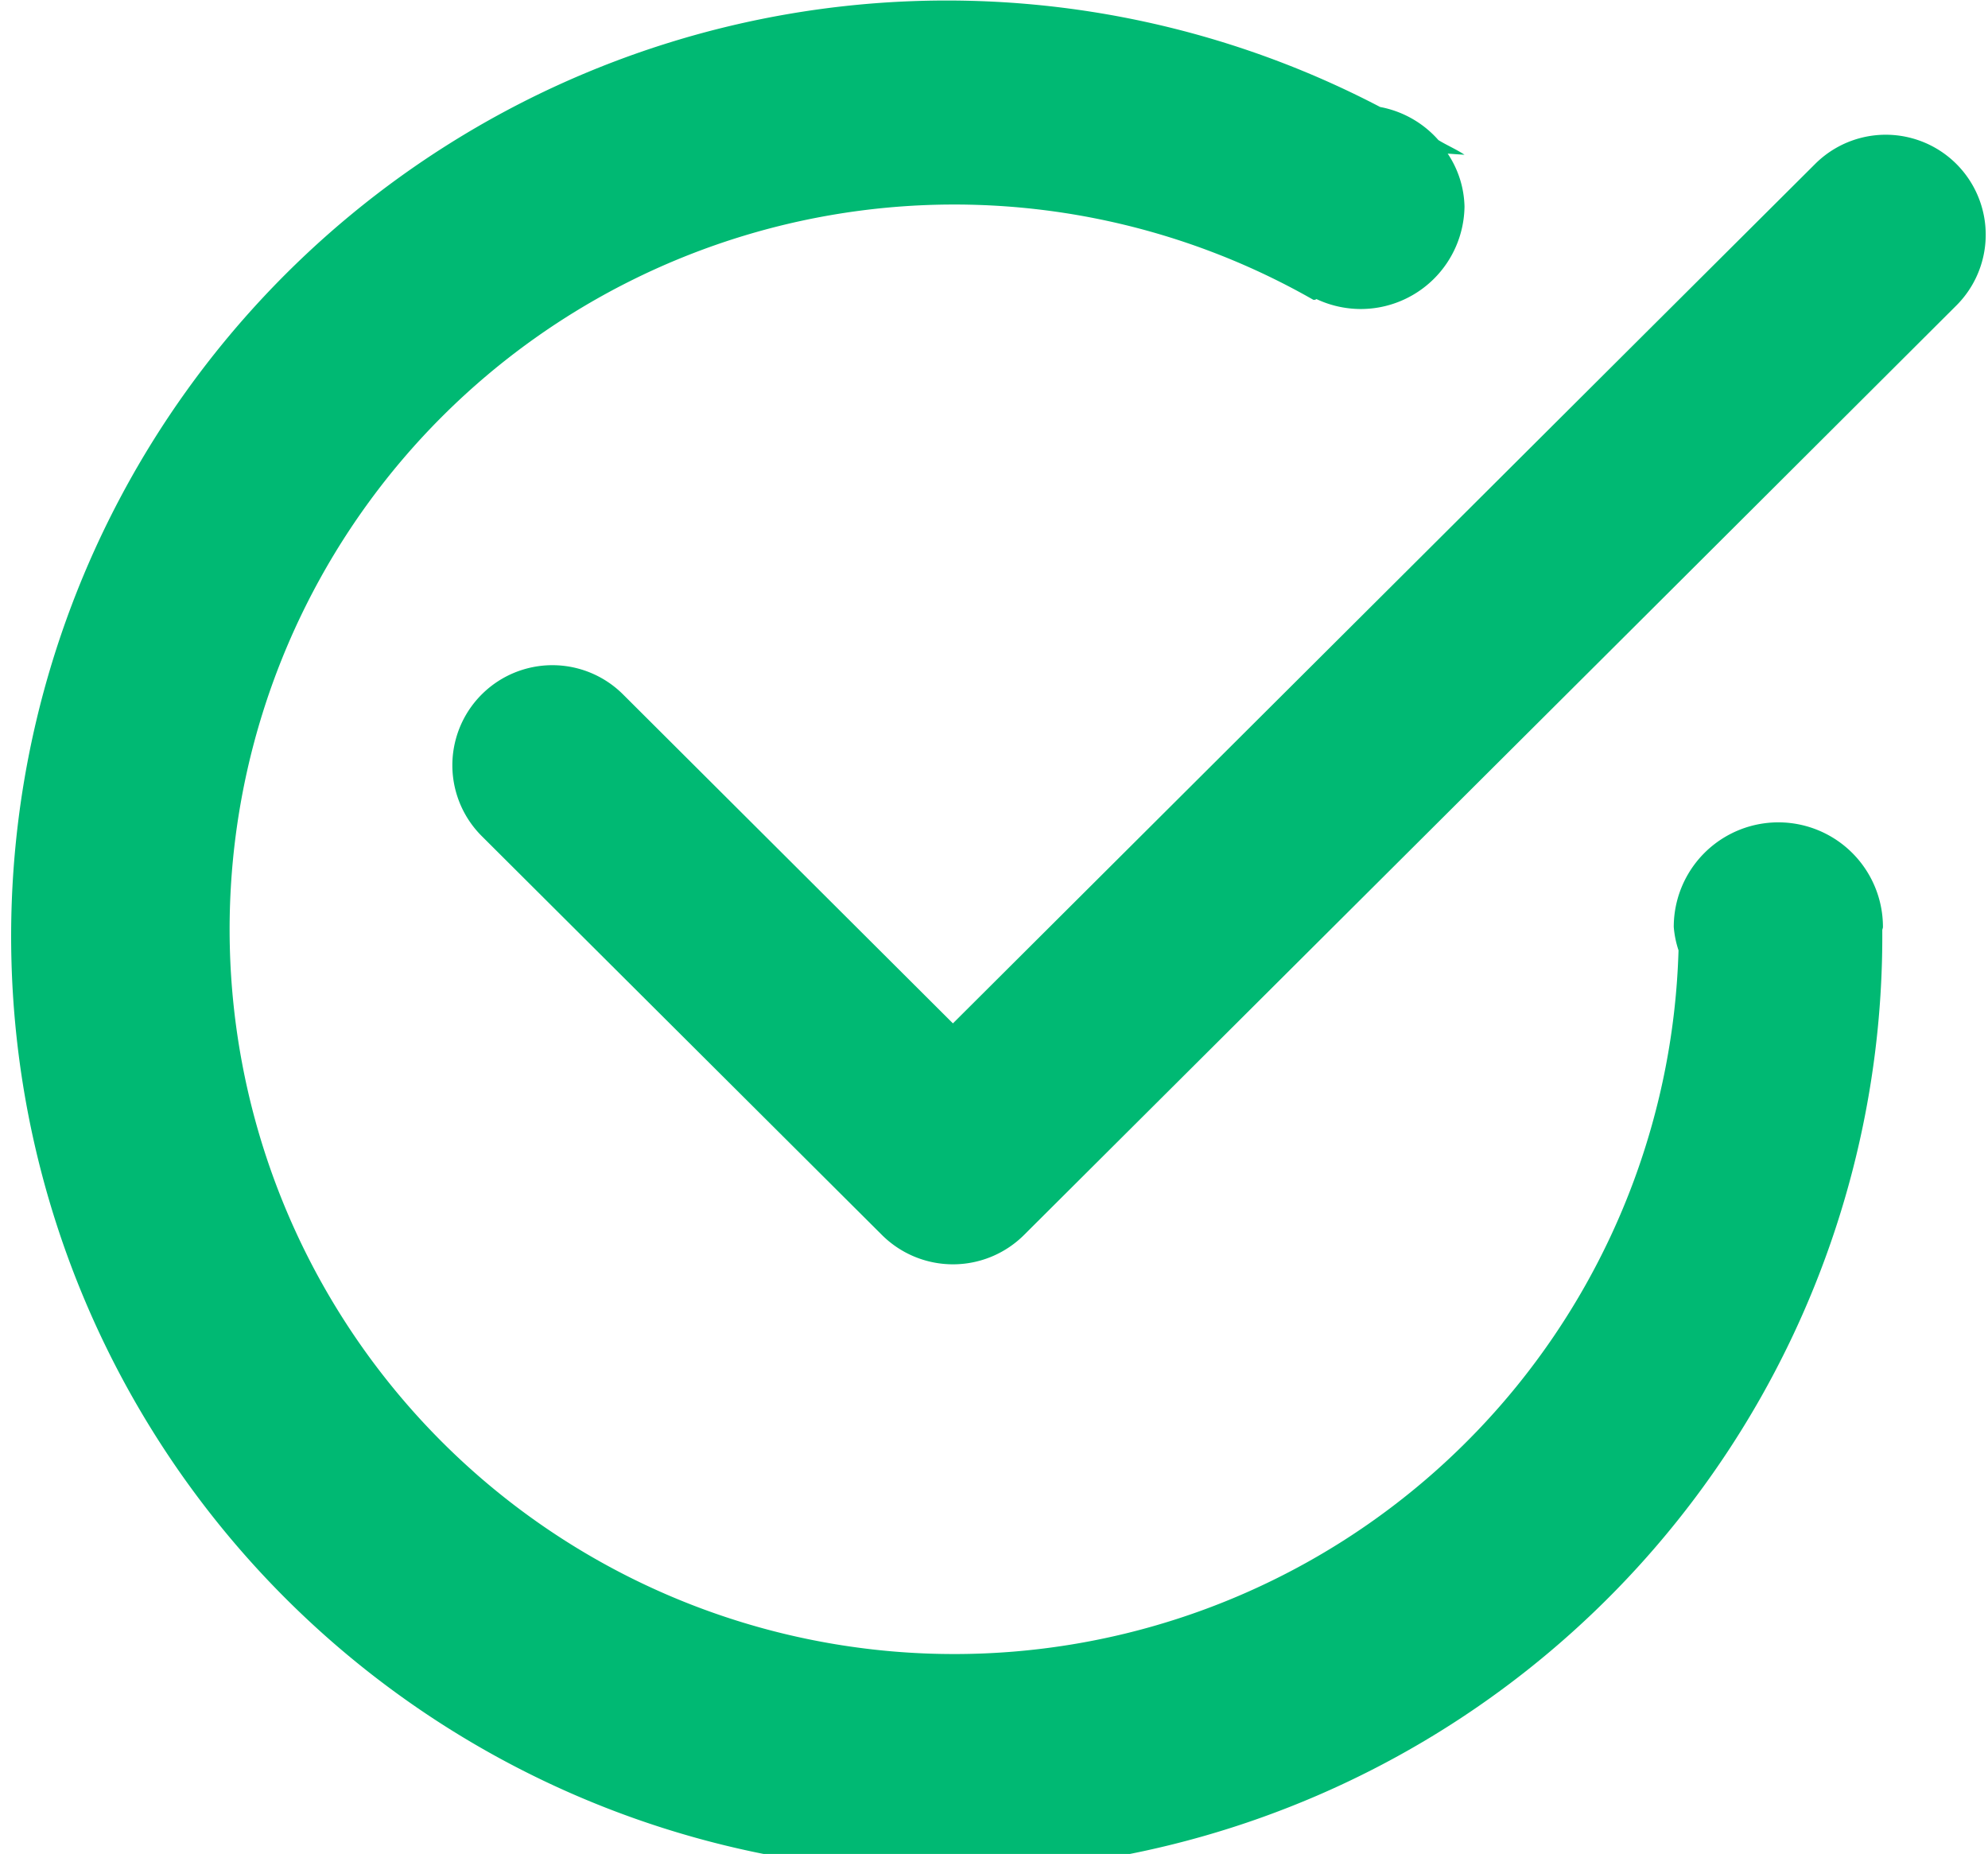 <svg xmlns="http://www.w3.org/2000/svg" width="30.031" height="28" viewBox="0 0 30.031 28">
<defs>
    <style>
      .cls-1 {
        fill: #00b973;
        fill-rule: evenodd;
      }
    </style>
  </defs>
  <path id="in-stock" class="cls-1" d="M953.556,495.611l-3.022,3.014-2.276,2.269-8.791,8.76a1.521,1.521,0,0,1-2.142,0l-6.051-6.03a1.511,1.511,0,1,1,2.141-2.133l4.98,4.965,8.284-8.256,2.153-2.146,2.585-2.575A1.51,1.51,0,1,1,953.556,495.611Zm-9.013.056a1.582,1.582,0,0,1-.656-0.15,0.06,0.06,0,0,1-.049.01,10.946,10.946,0,1,0,5.518,9.826,1.5,1.5,0,0,1-.072-0.353,1.58,1.58,0,0,1,3.16,0c0,0.018-.009.032-0.01,0.049a14.133,14.133,0,1,1-7.585-12.433,1.552,1.552,0,0,1,.88.5c0.129,0.079.269,0.138,0.394,0.221-0.093-.005-0.166-0.011-0.254-0.017a1.494,1.494,0,0,1,.254.8A1.568,1.568,0,0,1,944.543,495.667Z" transform="translate(-924 -491)"/>
</svg>
